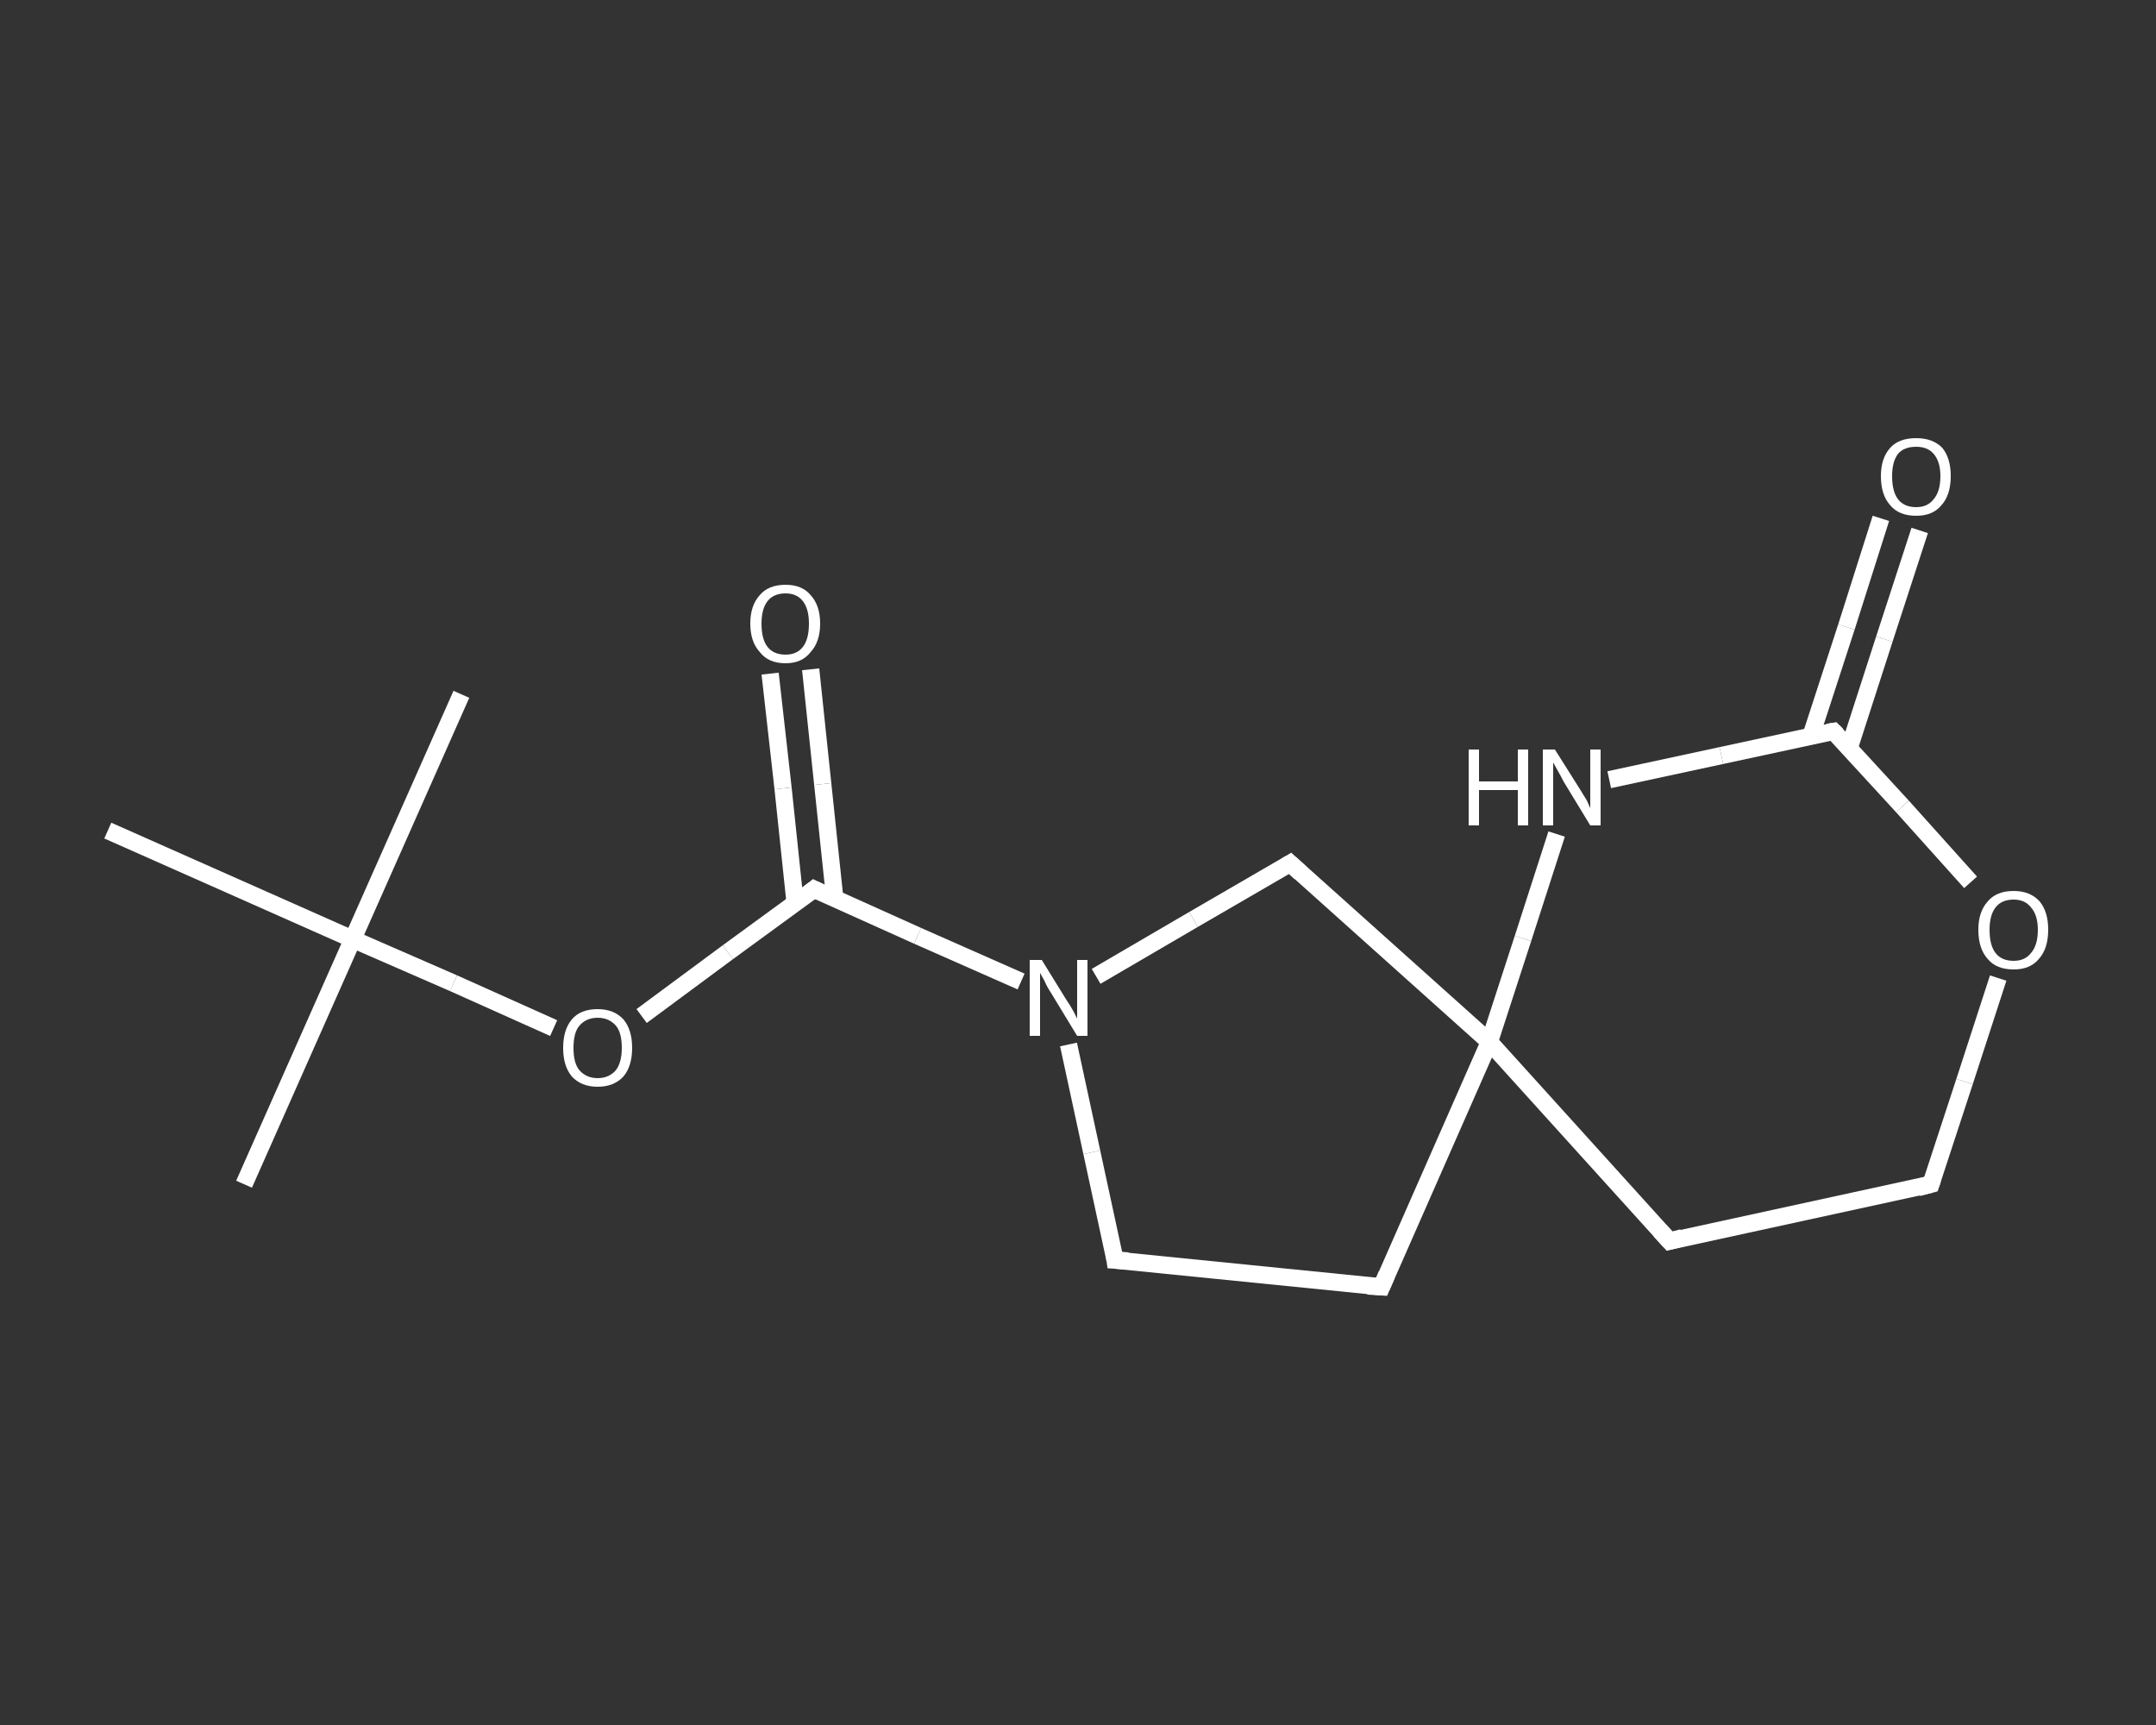 <?xml version='1.0' encoding='iso-8859-1'?>
<svg version='1.1' baseProfile='full'
              xmlns='http://www.w3.org/2000/svg'
                      xmlns:rdkit='http://www.rdkit.org/xml'
                      xmlns:xlink='http://www.w3.org/1999/xlink'
                  xml:space='preserve'
width='250px' height='200px' viewBox='0 0 250 200'>
<rect x="0" y="0" width="250" height="200" fill="#333333" stroke="none"/>
<!-- END OF HEADER -->
<rect style='opacity:1.0;fill:transparent;stroke:none' width='250.0' height='200.0' x='0.0' y='0.0'> </rect>
<path class='bond-0 atom-0 atom-1' d='M 28.3,137.3 L 40.9,108.9' style='fill:none;fill-rule:evenodd;stroke:#FFFFFF;stroke-width:2.0px;stroke-linecap:butt;stroke-linejoin:miter;stroke-opacity:1' />
<path class='bond-1 atom-1 atom-2' d='M 40.9,108.9 L 53.5,80.5' style='fill:none;fill-rule:evenodd;stroke:#FFFFFF;stroke-width:2.0px;stroke-linecap:butt;stroke-linejoin:miter;stroke-opacity:1' />
<path class='bond-2 atom-1 atom-3' d='M 40.9,108.9 L 12.5,96.3' style='fill:none;fill-rule:evenodd;stroke:#FFFFFF;stroke-width:2.0px;stroke-linecap:butt;stroke-linejoin:miter;stroke-opacity:1' />
<path class='bond-3 atom-1 atom-4' d='M 40.9,108.9 L 52.6,114.0' style='fill:none;fill-rule:evenodd;stroke:#FFFFFF;stroke-width:2.0px;stroke-linecap:butt;stroke-linejoin:miter;stroke-opacity:1' />
<path class='bond-3 atom-1 atom-4' d='M 52.6,114.0 L 64.2,119.2' style='fill:none;fill-rule:evenodd;stroke:#FFFFFF;stroke-width:2.0px;stroke-linecap:butt;stroke-linejoin:miter;stroke-opacity:1' />
<path class='bond-4 atom-4 atom-5' d='M 74.4,117.8 L 84.4,110.4' style='fill:none;fill-rule:evenodd;stroke:#FFFFFF;stroke-width:2.0px;stroke-linecap:butt;stroke-linejoin:miter;stroke-opacity:1' />
<path class='bond-4 atom-4 atom-5' d='M 84.4,110.4 L 94.4,103.1' style='fill:none;fill-rule:evenodd;stroke:#FFFFFF;stroke-width:2.0px;stroke-linecap:butt;stroke-linejoin:miter;stroke-opacity:1' />
<path class='bond-5 atom-5 atom-6' d='M 96.8,104.2 L 95.4,90.9' style='fill:none;fill-rule:evenodd;stroke:#FFFFFF;stroke-width:2.0px;stroke-linecap:butt;stroke-linejoin:miter;stroke-opacity:1' />
<path class='bond-5 atom-5 atom-6' d='M 95.4,90.9 L 94.0,77.6' style='fill:none;fill-rule:evenodd;stroke:#FFFFFF;stroke-width:2.0px;stroke-linecap:butt;stroke-linejoin:miter;stroke-opacity:1' />
<path class='bond-5 atom-5 atom-6' d='M 92.2,104.7 L 90.8,91.4' style='fill:none;fill-rule:evenodd;stroke:#FFFFFF;stroke-width:2.0px;stroke-linecap:butt;stroke-linejoin:miter;stroke-opacity:1' />
<path class='bond-5 atom-5 atom-6' d='M 90.8,91.4 L 89.3,78.1' style='fill:none;fill-rule:evenodd;stroke:#FFFFFF;stroke-width:2.0px;stroke-linecap:butt;stroke-linejoin:miter;stroke-opacity:1' />
<path class='bond-6 atom-5 atom-7' d='M 94.4,103.1 L 106.4,108.5' style='fill:none;fill-rule:evenodd;stroke:#FFFFFF;stroke-width:2.0px;stroke-linecap:butt;stroke-linejoin:miter;stroke-opacity:1' />
<path class='bond-6 atom-5 atom-7' d='M 106.4,108.5 L 118.4,113.8' style='fill:none;fill-rule:evenodd;stroke:#FFFFFF;stroke-width:2.0px;stroke-linecap:butt;stroke-linejoin:miter;stroke-opacity:1' />
<path class='bond-7 atom-7 atom-8' d='M 123.9,121.1 L 126.6,133.6' style='fill:none;fill-rule:evenodd;stroke:#FFFFFF;stroke-width:2.0px;stroke-linecap:butt;stroke-linejoin:miter;stroke-opacity:1' />
<path class='bond-7 atom-7 atom-8' d='M 126.6,133.6 L 129.3,146.1' style='fill:none;fill-rule:evenodd;stroke:#FFFFFF;stroke-width:2.0px;stroke-linecap:butt;stroke-linejoin:miter;stroke-opacity:1' />
<path class='bond-8 atom-8 atom-9' d='M 129.3,146.1 L 160.2,149.2' style='fill:none;fill-rule:evenodd;stroke:#FFFFFF;stroke-width:2.0px;stroke-linecap:butt;stroke-linejoin:miter;stroke-opacity:1' />
<path class='bond-9 atom-9 atom-10' d='M 160.2,149.2 L 172.7,120.8' style='fill:none;fill-rule:evenodd;stroke:#FFFFFF;stroke-width:2.0px;stroke-linecap:butt;stroke-linejoin:miter;stroke-opacity:1' />
<path class='bond-10 atom-10 atom-11' d='M 172.7,120.8 L 193.6,143.9' style='fill:none;fill-rule:evenodd;stroke:#FFFFFF;stroke-width:2.0px;stroke-linecap:butt;stroke-linejoin:miter;stroke-opacity:1' />
<path class='bond-11 atom-11 atom-12' d='M 193.6,143.9 L 223.9,137.3' style='fill:none;fill-rule:evenodd;stroke:#FFFFFF;stroke-width:2.0px;stroke-linecap:butt;stroke-linejoin:miter;stroke-opacity:1' />
<path class='bond-12 atom-12 atom-13' d='M 223.9,137.3 L 227.8,125.4' style='fill:none;fill-rule:evenodd;stroke:#FFFFFF;stroke-width:2.0px;stroke-linecap:butt;stroke-linejoin:miter;stroke-opacity:1' />
<path class='bond-12 atom-12 atom-13' d='M 227.8,125.4 L 231.7,113.4' style='fill:none;fill-rule:evenodd;stroke:#FFFFFF;stroke-width:2.0px;stroke-linecap:butt;stroke-linejoin:miter;stroke-opacity:1' />
<path class='bond-13 atom-13 atom-14' d='M 228.5,102.3 L 220.6,93.5' style='fill:none;fill-rule:evenodd;stroke:#FFFFFF;stroke-width:2.0px;stroke-linecap:butt;stroke-linejoin:miter;stroke-opacity:1' />
<path class='bond-13 atom-13 atom-14' d='M 220.6,93.5 L 212.6,84.8' style='fill:none;fill-rule:evenodd;stroke:#FFFFFF;stroke-width:2.0px;stroke-linecap:butt;stroke-linejoin:miter;stroke-opacity:1' />
<path class='bond-14 atom-14 atom-15' d='M 214.4,86.8 L 218.5,74.1' style='fill:none;fill-rule:evenodd;stroke:#FFFFFF;stroke-width:2.0px;stroke-linecap:butt;stroke-linejoin:miter;stroke-opacity:1' />
<path class='bond-14 atom-14 atom-15' d='M 218.5,74.1 L 222.6,61.5' style='fill:none;fill-rule:evenodd;stroke:#FFFFFF;stroke-width:2.0px;stroke-linecap:butt;stroke-linejoin:miter;stroke-opacity:1' />
<path class='bond-14 atom-14 atom-15' d='M 210.0,85.3 L 214.1,72.7' style='fill:none;fill-rule:evenodd;stroke:#FFFFFF;stroke-width:2.0px;stroke-linecap:butt;stroke-linejoin:miter;stroke-opacity:1' />
<path class='bond-14 atom-14 atom-15' d='M 214.1,72.7 L 218.1,60.1' style='fill:none;fill-rule:evenodd;stroke:#FFFFFF;stroke-width:2.0px;stroke-linecap:butt;stroke-linejoin:miter;stroke-opacity:1' />
<path class='bond-15 atom-14 atom-16' d='M 212.6,84.8 L 199.6,87.6' style='fill:none;fill-rule:evenodd;stroke:#FFFFFF;stroke-width:2.0px;stroke-linecap:butt;stroke-linejoin:miter;stroke-opacity:1' />
<path class='bond-15 atom-14 atom-16' d='M 199.6,87.6 L 186.6,90.4' style='fill:none;fill-rule:evenodd;stroke:#FFFFFF;stroke-width:2.0px;stroke-linecap:butt;stroke-linejoin:miter;stroke-opacity:1' />
<path class='bond-16 atom-10 atom-17' d='M 172.7,120.8 L 149.6,100.1' style='fill:none;fill-rule:evenodd;stroke:#FFFFFF;stroke-width:2.0px;stroke-linecap:butt;stroke-linejoin:miter;stroke-opacity:1' />
<path class='bond-17 atom-17 atom-7' d='M 149.6,100.1 L 138.4,106.6' style='fill:none;fill-rule:evenodd;stroke:#FFFFFF;stroke-width:2.0px;stroke-linecap:butt;stroke-linejoin:miter;stroke-opacity:1' />
<path class='bond-17 atom-17 atom-7' d='M 138.4,106.6 L 127.1,113.2' style='fill:none;fill-rule:evenodd;stroke:#FFFFFF;stroke-width:2.0px;stroke-linecap:butt;stroke-linejoin:miter;stroke-opacity:1' />
<path class='bond-18 atom-16 atom-10' d='M 180.5,96.7 L 176.6,108.8' style='fill:none;fill-rule:evenodd;stroke:#FFFFFF;stroke-width:2.0px;stroke-linecap:butt;stroke-linejoin:miter;stroke-opacity:1' />
<path class='bond-18 atom-16 atom-10' d='M 176.6,108.8 L 172.7,120.8' style='fill:none;fill-rule:evenodd;stroke:#FFFFFF;stroke-width:2.0px;stroke-linecap:butt;stroke-linejoin:miter;stroke-opacity:1' />
<path d='M 93.9,103.5 L 94.4,103.1 L 95.0,103.4' style='fill:none;stroke:#FFFFFF;stroke-width:2.0px;stroke-linecap:butt;stroke-linejoin:miter;stroke-opacity:1;' />
<path d='M 129.2,145.4 L 129.3,146.1 L 130.8,146.2' style='fill:none;stroke:#FFFFFF;stroke-width:2.0px;stroke-linecap:butt;stroke-linejoin:miter;stroke-opacity:1;' />
<path d='M 158.6,149.1 L 160.2,149.2 L 160.8,147.8' style='fill:none;stroke:#FFFFFF;stroke-width:2.0px;stroke-linecap:butt;stroke-linejoin:miter;stroke-opacity:1;' />
<path d='M 192.5,142.7 L 193.6,143.9 L 195.1,143.5' style='fill:none;stroke:#FFFFFF;stroke-width:2.0px;stroke-linecap:butt;stroke-linejoin:miter;stroke-opacity:1;' />
<path d='M 222.4,137.7 L 223.9,137.3 L 224.1,136.7' style='fill:none;stroke:#FFFFFF;stroke-width:2.0px;stroke-linecap:butt;stroke-linejoin:miter;stroke-opacity:1;' />
<path d='M 213.0,85.2 L 212.6,84.8 L 212.0,84.9' style='fill:none;stroke:#FFFFFF;stroke-width:2.0px;stroke-linecap:butt;stroke-linejoin:miter;stroke-opacity:1;' />
<path d='M 150.8,101.2 L 149.6,100.1 L 149.1,100.4' style='fill:none;stroke:#FFFFFF;stroke-width:2.0px;stroke-linecap:butt;stroke-linejoin:miter;stroke-opacity:1;' />
<path class='atom-4' d='M 65.3 121.5
Q 65.3 119.4, 66.3 118.2
Q 67.3 117.0, 69.3 117.0
Q 71.2 117.0, 72.3 118.2
Q 73.3 119.4, 73.3 121.5
Q 73.3 123.6, 72.3 124.8
Q 71.2 126.0, 69.3 126.0
Q 67.4 126.0, 66.3 124.8
Q 65.3 123.6, 65.3 121.5
M 69.3 125.0
Q 70.6 125.0, 71.4 124.1
Q 72.1 123.2, 72.1 121.5
Q 72.1 119.7, 71.4 118.9
Q 70.6 118.0, 69.3 118.0
Q 68.0 118.0, 67.2 118.9
Q 66.5 119.7, 66.5 121.5
Q 66.5 123.3, 67.2 124.1
Q 68.0 125.0, 69.3 125.0
' fill='#FFFFFF'/>
<path class='atom-6' d='M 87.0 72.3
Q 87.0 70.2, 88.1 69.0
Q 89.1 67.8, 91.1 67.8
Q 93.0 67.8, 94.0 69.0
Q 95.1 70.2, 95.1 72.3
Q 95.1 74.4, 94.0 75.6
Q 93.0 76.9, 91.1 76.9
Q 89.1 76.9, 88.1 75.6
Q 87.0 74.4, 87.0 72.3
M 91.1 75.9
Q 92.4 75.9, 93.1 75.0
Q 93.8 74.1, 93.8 72.3
Q 93.8 70.6, 93.1 69.7
Q 92.4 68.8, 91.1 68.8
Q 89.7 68.8, 89.0 69.7
Q 88.3 70.6, 88.3 72.3
Q 88.3 74.1, 89.0 75.0
Q 89.7 75.9, 91.1 75.9
' fill='#FFFFFF'/>
<path class='atom-7' d='M 120.8 111.3
L 123.7 116.0
Q 124.0 116.4, 124.5 117.3
Q 124.9 118.1, 124.9 118.1
L 124.9 111.3
L 126.1 111.3
L 126.1 120.1
L 124.9 120.1
L 121.8 115.0
Q 121.4 114.4, 121.1 113.7
Q 120.7 113.0, 120.6 112.8
L 120.6 120.1
L 119.4 120.1
L 119.4 111.3
L 120.8 111.3
' fill='#FFFFFF'/>
<path class='atom-13' d='M 229.4 107.8
Q 229.4 105.7, 230.5 104.5
Q 231.5 103.3, 233.5 103.3
Q 235.4 103.3, 236.5 104.5
Q 237.5 105.7, 237.5 107.8
Q 237.5 110.0, 236.4 111.2
Q 235.4 112.4, 233.5 112.4
Q 231.5 112.4, 230.5 111.2
Q 229.4 110.0, 229.4 107.8
M 233.5 111.4
Q 234.8 111.4, 235.5 110.5
Q 236.3 109.6, 236.3 107.8
Q 236.3 106.1, 235.5 105.2
Q 234.8 104.3, 233.5 104.3
Q 232.1 104.3, 231.4 105.2
Q 230.7 106.1, 230.7 107.8
Q 230.7 109.6, 231.4 110.5
Q 232.1 111.4, 233.5 111.4
' fill='#FFFFFF'/>
<path class='atom-15' d='M 218.1 55.2
Q 218.1 53.1, 219.2 51.9
Q 220.2 50.8, 222.2 50.8
Q 224.1 50.8, 225.2 51.9
Q 226.2 53.1, 226.2 55.2
Q 226.2 57.4, 225.1 58.6
Q 224.1 59.8, 222.2 59.8
Q 220.2 59.8, 219.2 58.6
Q 218.1 57.4, 218.1 55.2
M 222.2 58.8
Q 223.5 58.8, 224.2 57.9
Q 225.0 57.0, 225.0 55.2
Q 225.0 53.5, 224.2 52.6
Q 223.5 51.8, 222.2 51.8
Q 220.8 51.8, 220.1 52.6
Q 219.4 53.5, 219.4 55.2
Q 219.4 57.0, 220.1 57.9
Q 220.8 58.8, 222.2 58.8
' fill='#FFFFFF'/>
<path class='atom-16' d='M 170.3 86.9
L 171.5 86.9
L 171.5 90.6
L 176.0 90.6
L 176.0 86.9
L 177.2 86.9
L 177.2 95.7
L 176.0 95.7
L 176.0 91.6
L 171.5 91.6
L 171.5 95.7
L 170.3 95.7
L 170.3 86.9
' fill='#FFFFFF'/>
<path class='atom-16' d='M 180.3 86.9
L 183.2 91.5
Q 183.5 92.0, 184.0 92.8
Q 184.4 93.7, 184.4 93.7
L 184.4 86.9
L 185.6 86.9
L 185.6 95.7
L 184.4 95.7
L 181.3 90.6
Q 181.0 90.0, 180.6 89.3
Q 180.2 88.6, 180.1 88.4
L 180.1 95.7
L 178.9 95.7
L 178.9 86.9
L 180.3 86.9
' fill='#FFFFFF'/>
</svg>
